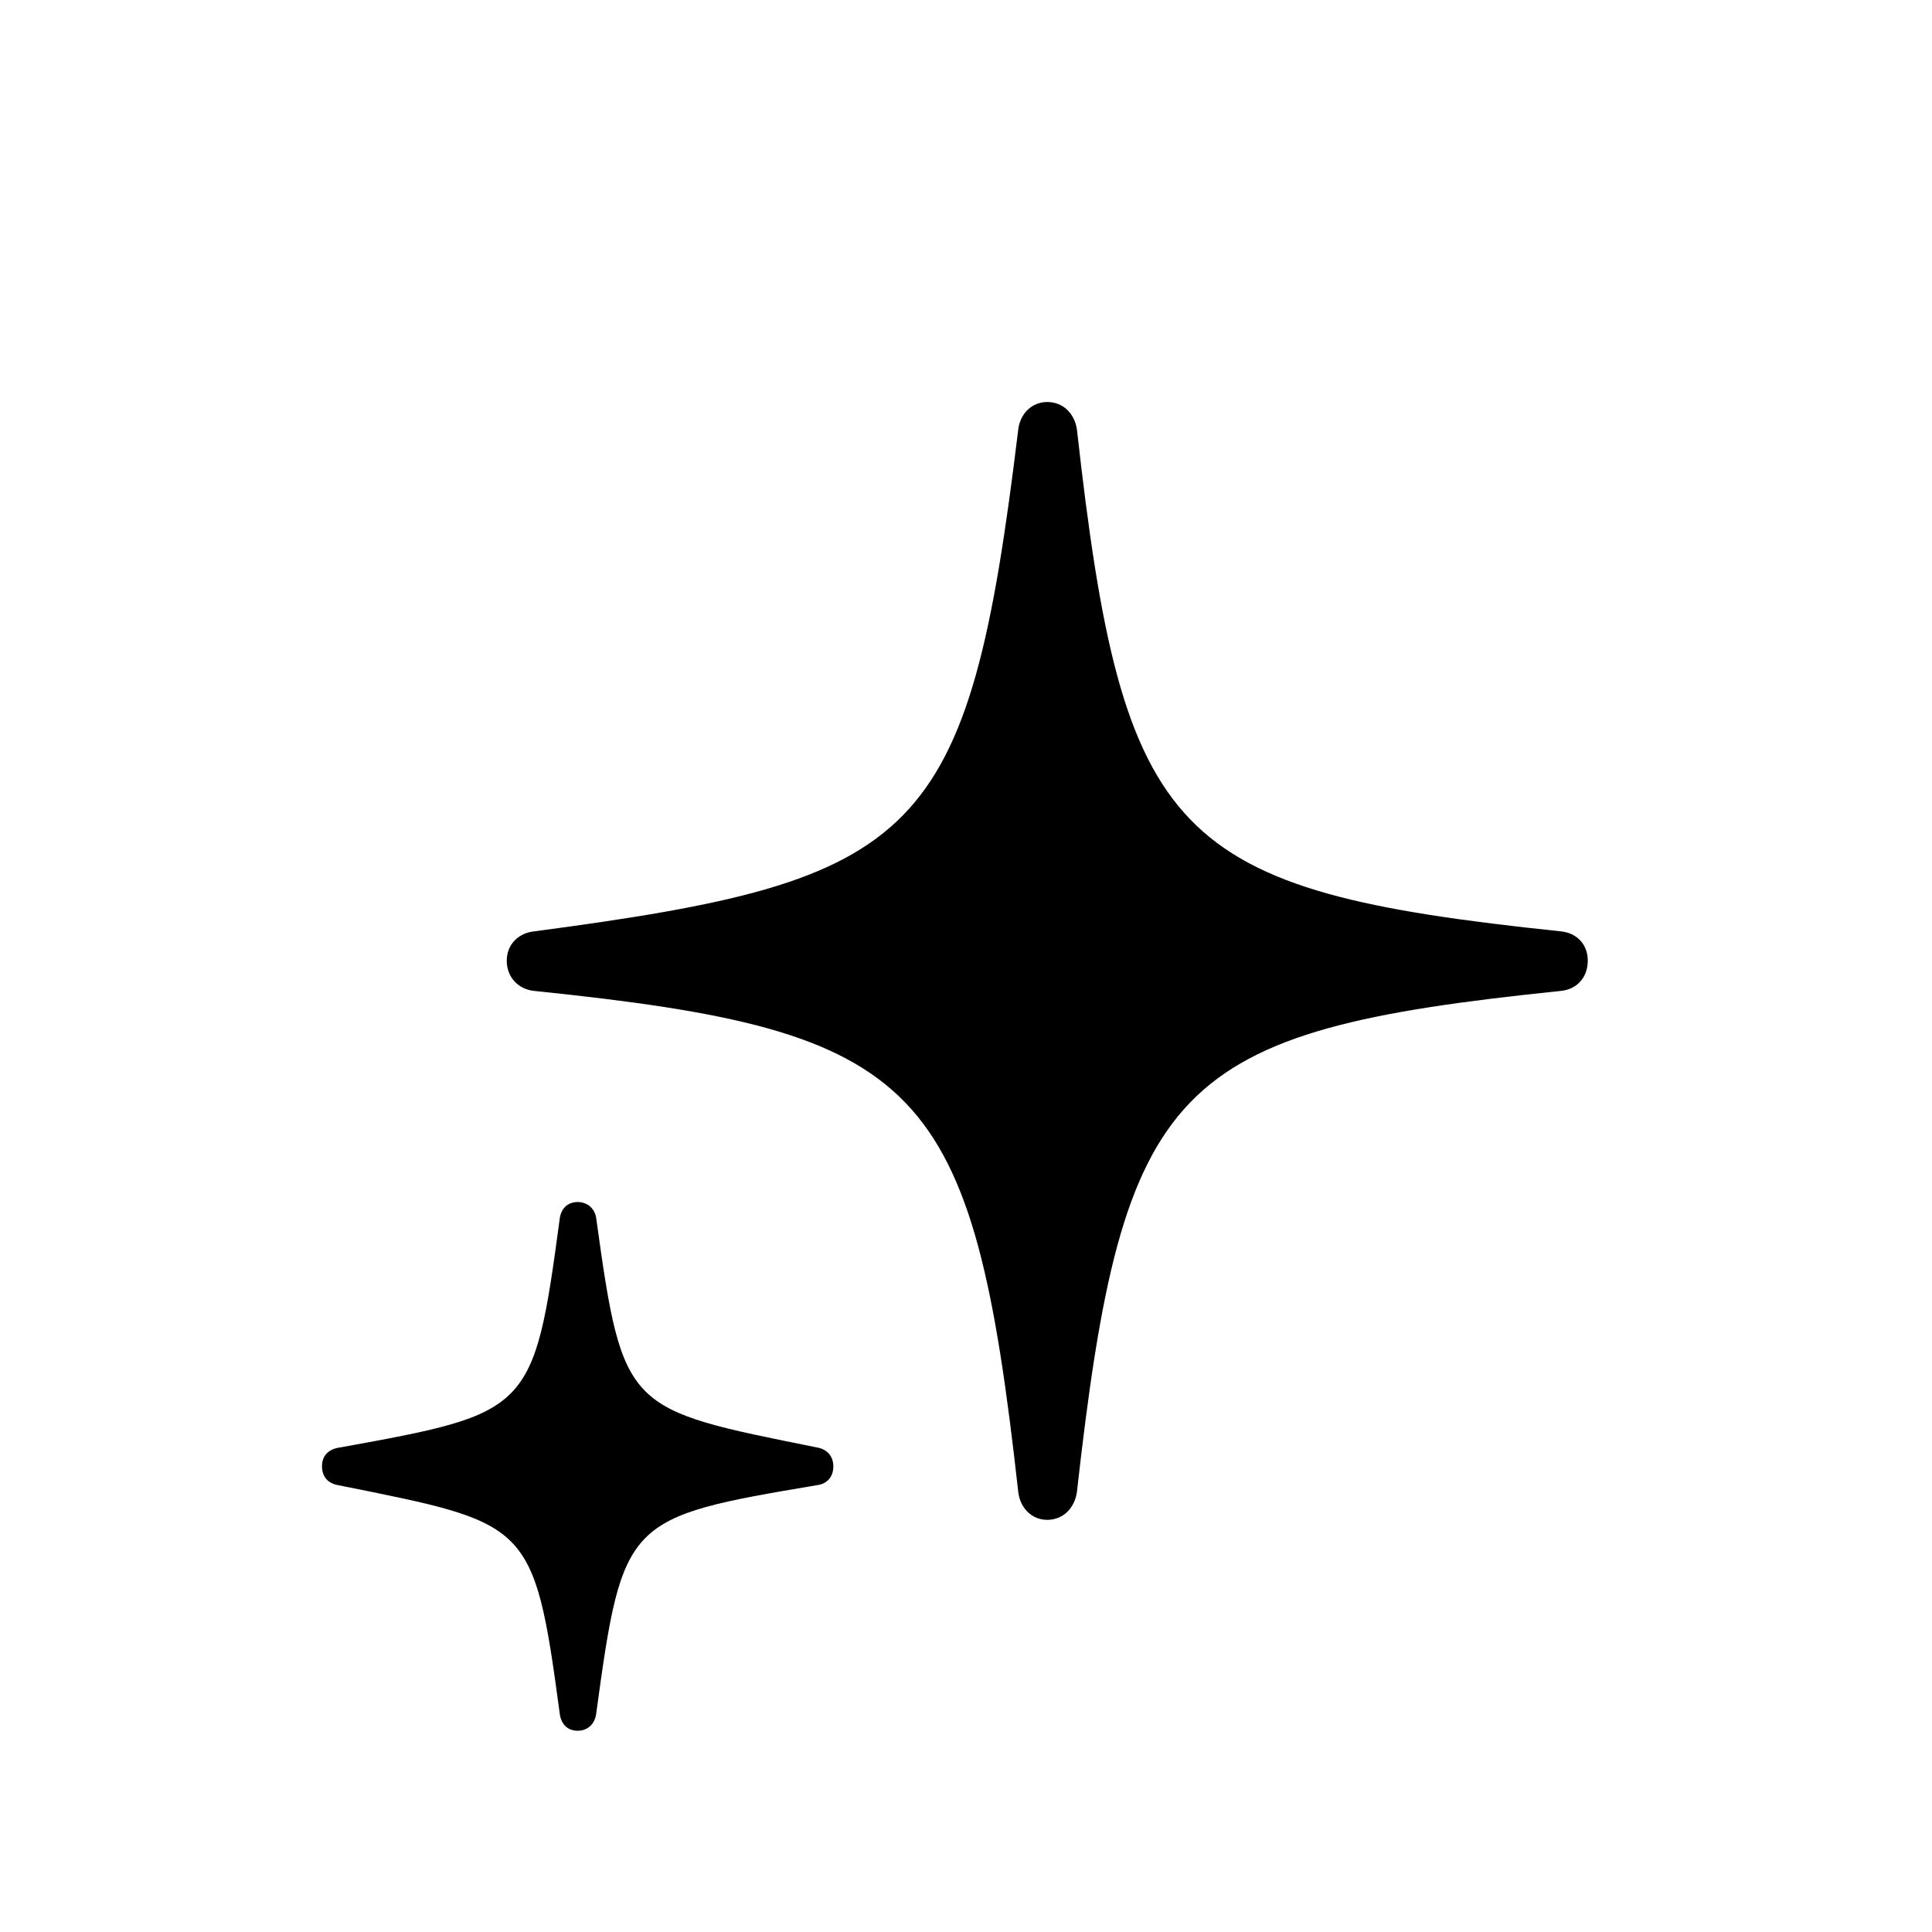 <svg width="24" height="24" viewBox="0 0 24 24" fill="none" xmlns="http://www.w3.org/2000/svg">
<g clip-path="url(#clip0_6464_228)">
<path d="M7.177 14.932C7.05 14.932 6.964 15.014 6.951 15.155C6.631 17.542 6.58 17.553 4.229 17.98C4.086 17.998 4 18.077 4 18.216C4 18.355 4.086 18.431 4.205 18.45C6.569 18.927 6.631 18.89 6.951 21.269C6.964 21.418 7.05 21.5 7.177 21.5C7.297 21.5 7.395 21.418 7.408 21.274C7.736 18.867 7.781 18.85 10.144 18.45C10.265 18.437 10.352 18.355 10.352 18.216C10.352 18.082 10.265 17.998 10.144 17.98C7.781 17.502 7.739 17.536 7.408 15.145C7.395 15.014 7.297 14.932 7.177 14.932Z" fill="black"/>
<path d="M13.009 4.994C12.816 4.994 12.672 5.14 12.649 5.336C12.029 10.441 11.452 10.931 6.641 11.569C6.439 11.588 6.295 11.734 6.295 11.934C6.295 12.14 6.439 12.292 6.641 12.31C11.471 12.808 12.082 13.431 12.649 18.533C12.672 18.732 12.816 18.88 13.009 18.88C13.209 18.88 13.35 18.732 13.378 18.533C13.95 13.431 14.556 12.808 19.384 12.31C19.591 12.292 19.724 12.14 19.724 11.934C19.724 11.734 19.591 11.588 19.384 11.569C14.556 11.063 13.95 10.444 13.378 5.336C13.35 5.14 13.209 4.994 13.009 4.994Z" fill="black"/>
</g>
<defs>
<clipPath id="clip0_6464_228">
<rect width="16" height="19" fill="white" transform="translate(4 2.5)"/>
</clipPath>
</defs>
</svg>
